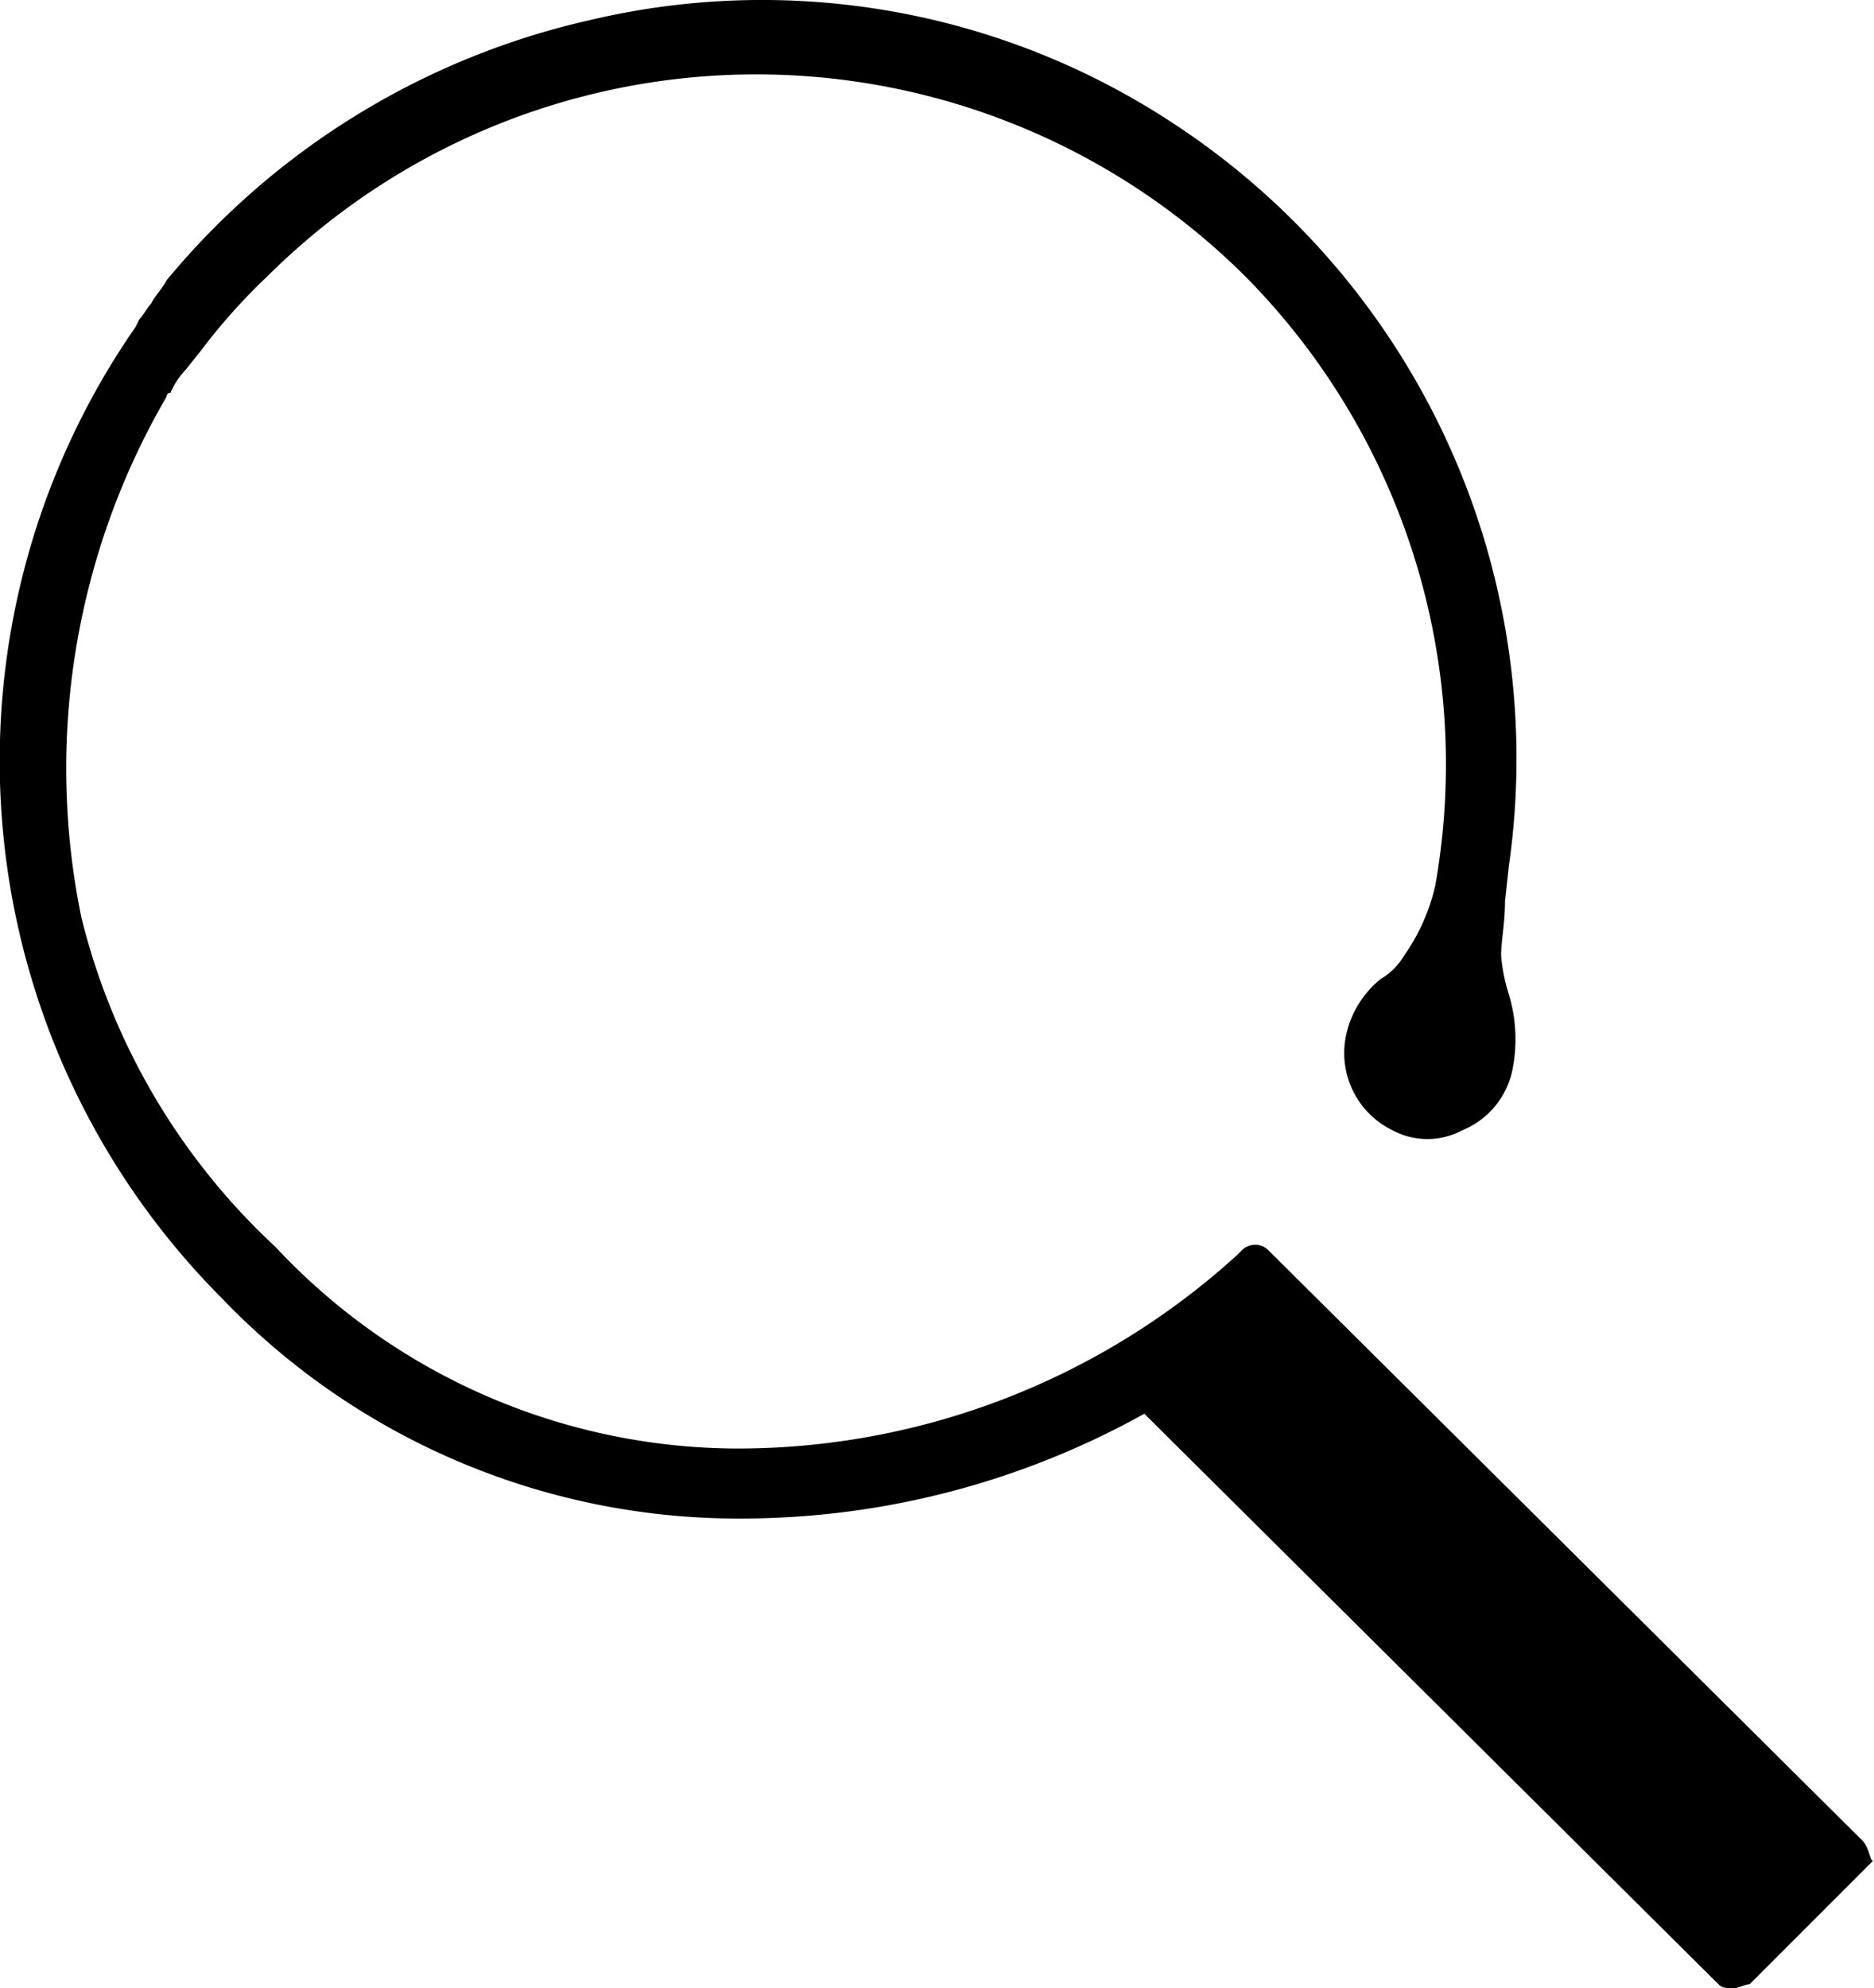 <svg xmlns="http://www.w3.org/2000/svg" viewBox="2720.22 649.517 32.039 33.975"><path d="M644.24,426.435l-10.083-10.016-.066-.066a.321.321,0,0,0-.464,0l-.066.066A12.693,12.693,0,0,1,625,419.736a10.844,10.844,0,0,1-7.894-3.449,11.394,11.394,0,0,1-3.317-5.638,12.626,12.626,0,0,1,1.459-8.889.065.065,0,0,1,.066-.066,1.386,1.386,0,0,1,.265-.4l.265-.332a10.2,10.2,0,0,1,1.128-1.26,11.85,11.85,0,0,1,16.716,0,11.854,11.854,0,0,1,3.25,10.414,3.39,3.39,0,0,1-.531,1.194,1.126,1.126,0,0,1-.4.4,1.692,1.692,0,0,0-.6.995,1.468,1.468,0,0,0,.8,1.592,1.267,1.267,0,0,0,1.194,0,1.423,1.423,0,0,0,.862-1.061,2.66,2.66,0,0,0-.066-1.26,2.919,2.919,0,0,1-.133-.663c0-.265.066-.531.066-.929l.066-.6a12.977,12.977,0,0,0-5.9-12.8,12.772,12.772,0,0,0-9.817-1.658,13.141,13.141,0,0,0-7.23,4.444c-.066.133-.2.265-.265.4-.066.066-.133.2-.2.265l-.066.133a13,13,0,0,0,1.459,16.583,12.239,12.239,0,0,0,8.955,3.781,14.176,14.176,0,0,0,6.832-1.791l9.817,9.751c.066.066.133.066.265.066.066,0,.2-.066.265-.066l2.123-2.123C644.372,426.833,644.372,426.568,644.24,426.435Z" transform="translate(2107.82 254.536)"/></svg>